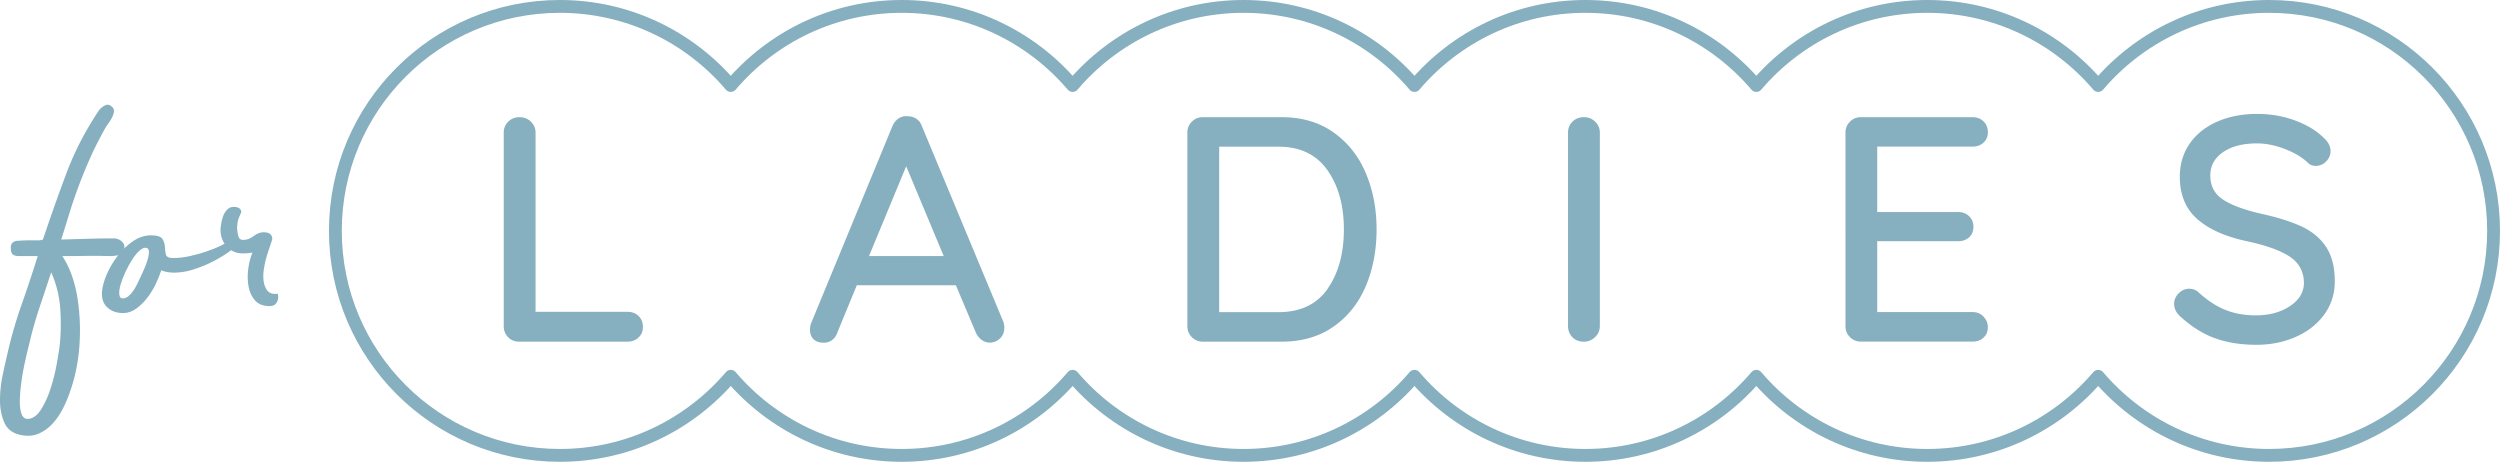 <svg xmlns="http://www.w3.org/2000/svg" viewBox="0 0 389.79 72"><defs><style>.d{fill:#86afbf}</style></defs><g id="b"><g id="c"><path class="d" d="M99.56 49.27c.45.43.68 1 .68 1.7s-.23 1.22-.68 1.65c-.45.43-1.02.65-1.72.65h-16.9c-.7 0-1.27-.23-1.72-.7-.45-.47-.68-1.03-.68-1.7v-30.2c0-.67.23-1.23.7-1.7s1.07-.7 1.8-.7c.67 0 1.24.23 1.73.7.48.47.73 1.03.73 1.7v27.95h14.35c.7 0 1.27.22 1.72.65zm57.03 1.85c0 .67-.23 1.22-.68 1.65-.45.43-.98.65-1.57.65-.47 0-.89-.14-1.28-.42-.38-.28-.69-.67-.92-1.17l-3.1-7.35h-15.45l-3.05 7.4c-.17.5-.44.88-.82 1.15-.38.27-.81.4-1.28.4-.7 0-1.23-.18-1.6-.55-.37-.37-.55-.87-.55-1.5 0-.13.03-.4.1-.8l12.75-30.9c.23-.53.56-.94.98-1.22.42-.28.89-.39 1.42-.33.5 0 .95.13 1.35.4.4.27.68.65.85 1.15l12.7 30.5c.1.3.15.62.15.95zm-21.1-11.2h11.65l-5.85-14-5.8 14zm72.39-19.3c2.23 1.57 3.92 3.67 5.05 6.33 1.13 2.65 1.7 5.59 1.7 8.82s-.57 6.23-1.7 8.88c-1.13 2.65-2.82 4.75-5.05 6.3-2.23 1.55-4.92 2.32-8.05 2.32h-12.3c-.67 0-1.23-.23-1.7-.7s-.7-1.03-.7-1.7v-30.2c0-.67.23-1.23.7-1.7s1.03-.7 1.7-.7h12.3c3.13 0 5.82.78 8.05 2.35zm-.9 24.42c1.7-2.42 2.55-5.51 2.55-9.27s-.86-6.82-2.57-9.25c-1.72-2.43-4.26-3.65-7.62-3.65h-9.25v25.8h9.25c3.4 0 5.95-1.21 7.65-3.62zm41.71 7.53c-.5.47-1.08.7-1.75.7-.73 0-1.33-.23-1.78-.7-.45-.47-.68-1.05-.68-1.75V20.67c0-.67.23-1.23.7-1.7s1.07-.7 1.8-.7c.67 0 1.24.23 1.73.7.48.47.73 1.03.73 1.7v30.15c0 .7-.25 1.28-.75 1.75zm60.57-3.2c.45.47.68 1.02.68 1.65 0 .67-.23 1.21-.68 1.62-.45.42-1.03.62-1.72.62h-17.4c-.67 0-1.23-.23-1.7-.7s-.7-1.03-.7-1.7V20.67c0-.67.23-1.23.7-1.7s1.03-.7 1.7-.7h17.4c.7 0 1.28.22 1.72.65.45.43.68 1 .68 1.7s-.23 1.21-.68 1.62c-.45.42-1.03.62-1.72.62h-14.85v10.2h12.6c.7 0 1.28.22 1.72.65.45.43.68.98.68 1.65 0 .7-.23 1.25-.68 1.65-.45.4-1.03.6-1.72.6h-12.6v11.05h14.85c.7 0 1.28.23 1.72.7zm36.12 3.38c-1.87-.68-3.65-1.79-5.35-3.33-.7-.6-1.05-1.28-1.05-2.05 0-.6.23-1.14.7-1.62.47-.48 1.02-.73 1.65-.73.57 0 1.05.18 1.45.55 1.33 1.23 2.71 2.14 4.12 2.72 1.42.58 3.02.88 4.82.88 2.1 0 3.88-.48 5.33-1.45 1.45-.97 2.17-2.18 2.17-3.65-.03-1.73-.76-3.08-2.17-4.03-1.42-.95-3.58-1.74-6.48-2.38-3.43-.7-6.07-1.85-7.92-3.45-1.85-1.6-2.78-3.82-2.78-6.65 0-1.97.52-3.69 1.55-5.18 1.03-1.48 2.47-2.62 4.3-3.42 1.83-.8 3.9-1.2 6.2-1.2 2.07 0 4.02.33 5.85 1 1.83.67 3.32 1.55 4.45 2.65.77.67 1.15 1.38 1.15 2.15 0 .6-.22 1.13-.68 1.6-.45.47-.99.7-1.62.7-.47 0-.85-.13-1.15-.4-.87-.87-2.07-1.6-3.6-2.2s-3-.9-4.4-.9c-2.23 0-4.01.46-5.33 1.38-1.32.92-1.97 2.12-1.97 3.62 0 1.63.66 2.88 1.97 3.75 1.32.87 3.28 1.6 5.88 2.2 2.6.57 4.72 1.23 6.38 2 1.65.77 2.93 1.83 3.83 3.2.9 1.37 1.35 3.15 1.35 5.35 0 1.93-.54 3.65-1.62 5.15-1.08 1.5-2.56 2.67-4.43 3.5-1.87.83-3.92 1.25-6.15 1.25-2.43 0-4.58-.34-6.45-1.02zM17.76 37.17c.44 0 .84.15 1.2.45.36.3.5.69.42 1.17-.08.56-.37.89-.87.99-.5.1-.97.15-1.41.15-1.24-.04-2.47-.05-3.69-.03-1.22.02-2.45.03-3.69.03.6.92 1.08 1.89 1.44 2.91.36 1.02.64 2.07.84 3.15.44 2.52.57 5.12.39 7.8-.18 2.68-.71 5.22-1.59 7.62-.28.8-.64 1.62-1.08 2.46-.44.84-.97 1.59-1.59 2.25S6.8 67.28 6 67.62c-.8.34-1.7.41-2.7.21-1.28-.24-2.15-.88-2.61-1.92C.23 64.87 0 63.7 0 62.4s.14-2.61.42-3.93c.28-1.32.52-2.4.72-3.24.6-2.64 1.34-5.21 2.22-7.71.88-2.5 1.72-5.03 2.52-7.59H3c-.44 0-.77-.08-.99-.24-.22-.16-.33-.52-.33-1.08 0-.72.44-1.08 1.32-1.08.6-.04 1.12-.06 1.56-.06h1.62c.2-.04.33-.06.39-.06s.13-.1.21-.3c1.12-3.36 2.31-6.72 3.57-10.08 1.26-3.36 2.93-6.6 5.01-9.72.24-.36.57-.65.99-.87.42-.22.83-.11 1.23.33.16.2.22.43.18.69-.04.26-.13.53-.27.81s-.3.55-.48.81-.33.47-.45.63c-1.04 1.84-1.91 3.56-2.61 5.16s-1.31 3.11-1.83 4.53a76.45 76.45 0 00-1.38 4.11c-.4 1.32-.8 2.6-1.2 3.84l4.11-.12c1.34-.04 2.71-.06 4.11-.06zM9.3 53.91c.2-1.92.23-3.86.09-5.82-.14-1.96-.61-3.84-1.41-5.64-.56 1.72-1.13 3.44-1.71 5.16-.58 1.72-1.09 3.46-1.53 5.22-.04.2-.15.66-.33 1.38-.18.72-.37 1.54-.57 2.46-.2.92-.37 1.9-.51 2.94a25.96 25.96 0 00-.24 2.82c-.02.84.07 1.54.27 2.1s.54.82 1.02.78c.76-.04 1.44-.54 2.04-1.5.6-.96 1.1-2.07 1.5-3.33.4-1.26.71-2.51.93-3.75.22-1.24.37-2.18.45-2.82z"/><path class="d" d="M35.7 37.65c.12-.08.23-.07.33.03s.17.22.21.36c.04.14.05.3.03.48-.02.18-.07.31-.15.39-.24.24-.68.56-1.32.96-.64.4-1.37.8-2.19 1.19-.82.39-1.71.73-2.67 1.02-.96.29-1.9.43-2.82.43-.72 0-1.38-.12-1.98-.36-.2.64-.48 1.34-.84 2.1s-.8 1.48-1.32 2.16c-.52.68-1.1 1.25-1.74 1.71-.64.46-1.32.69-2.04.69-1 0-1.82-.29-2.46-.87-.64-.58-.92-1.41-.84-2.49.08-.84.34-1.76.78-2.76.44-1 1.01-1.95 1.71-2.85.7-.9 1.49-1.65 2.37-2.25.88-.6 1.8-.9 2.76-.9s1.56.19 1.8.56c.24.37.37.78.39 1.21.02.43.07.84.15 1.21.08.37.46.56 1.14.56.84 0 1.71-.1 2.61-.3.9-.2 1.76-.44 2.58-.72.82-.28 1.54-.57 2.16-.87.62-.3 1.07-.53 1.35-.69zm-13.86 5.7c.08-.2.23-.53.45-.99.22-.46.42-.95.6-1.47s.29-.99.33-1.41c.04-.42-.06-.69-.3-.81-.32-.12-.68 0-1.08.33-.4.34-.79.8-1.17 1.38-.38.58-.74 1.23-1.08 1.95-.34.72-.6 1.39-.78 2.01-.18.62-.25 1.14-.21 1.56.04.42.22.63.54.63s.62-.12.9-.36.53-.52.75-.84c.22-.32.42-.67.6-1.05s.33-.69.45-.93z"/><path class="d" d="M37.62 33.09c-.24.52-.4.9-.48 1.14-.08.24-.14.64-.18 1.2 0 .32.05.73.15 1.23.1.5.37.75.81.75.56 0 1.1-.2 1.62-.6.52-.4 1.04-.6 1.56-.6s.89.12 1.11.36c.22.24.29.52.21.84 0 .04-.08.28-.24.72-.16.44-.34.98-.54 1.62-.2.64-.36 1.33-.48 2.07-.12.74-.14 1.41-.06 2.01.08.6.28 1.1.6 1.5.32.4.86.56 1.62.48.12.48.07.92-.15 1.32s-.59.6-1.11.6c-1 0-1.76-.29-2.28-.87-.52-.58-.86-1.3-1.02-2.16-.16-.86-.18-1.77-.06-2.73s.34-1.82.66-2.58c-.2.04-.44.07-.72.09-.28.02-.52.03-.72.03-1.08 0-1.94-.36-2.58-1.08-.64-.72-.96-1.6-.96-2.64 0-.16.03-.44.09-.84.06-.4.16-.8.3-1.2.14-.4.35-.75.63-1.05.28-.3.64-.45 1.08-.45.32 0 .59.07.81.21.22.14.33.35.33.63z"/><path d="M353.79 1c-10.68 0-20.23 4.79-26.65 12.33C320.72 5.79 311.16 1 300.49 1s-20.23 4.79-26.65 12.33C267.42 5.79 257.86 1 247.19 1s-20.23 4.79-26.65 12.33C214.12 5.79 204.56 1 193.89 1s-20.23 4.79-26.65 12.33C160.82 5.79 151.26 1 140.59 1s-20.23 4.79-26.65 12.33C107.52 5.79 97.96 1 87.29 1c-19.33 0-35 15.67-35 35s15.67 35 35 35c10.68 0 20.23-4.79 26.65-12.33C120.36 66.21 129.92 71 140.59 71s20.23-4.79 26.65-12.33C173.66 66.21 183.22 71 193.89 71s20.23-4.79 26.65-12.33C226.96 66.21 236.52 71 247.19 71s20.23-4.79 26.65-12.33C280.26 66.21 289.82 71 300.49 71s20.23-4.79 26.65-12.33C333.56 66.21 343.12 71 353.79 71c19.33 0 35-15.67 35-35s-15.67-35-35-35z" fill="none" stroke="#86afbf" stroke-linecap="round" stroke-linejoin="round" stroke-width="2"/></g></g></svg>